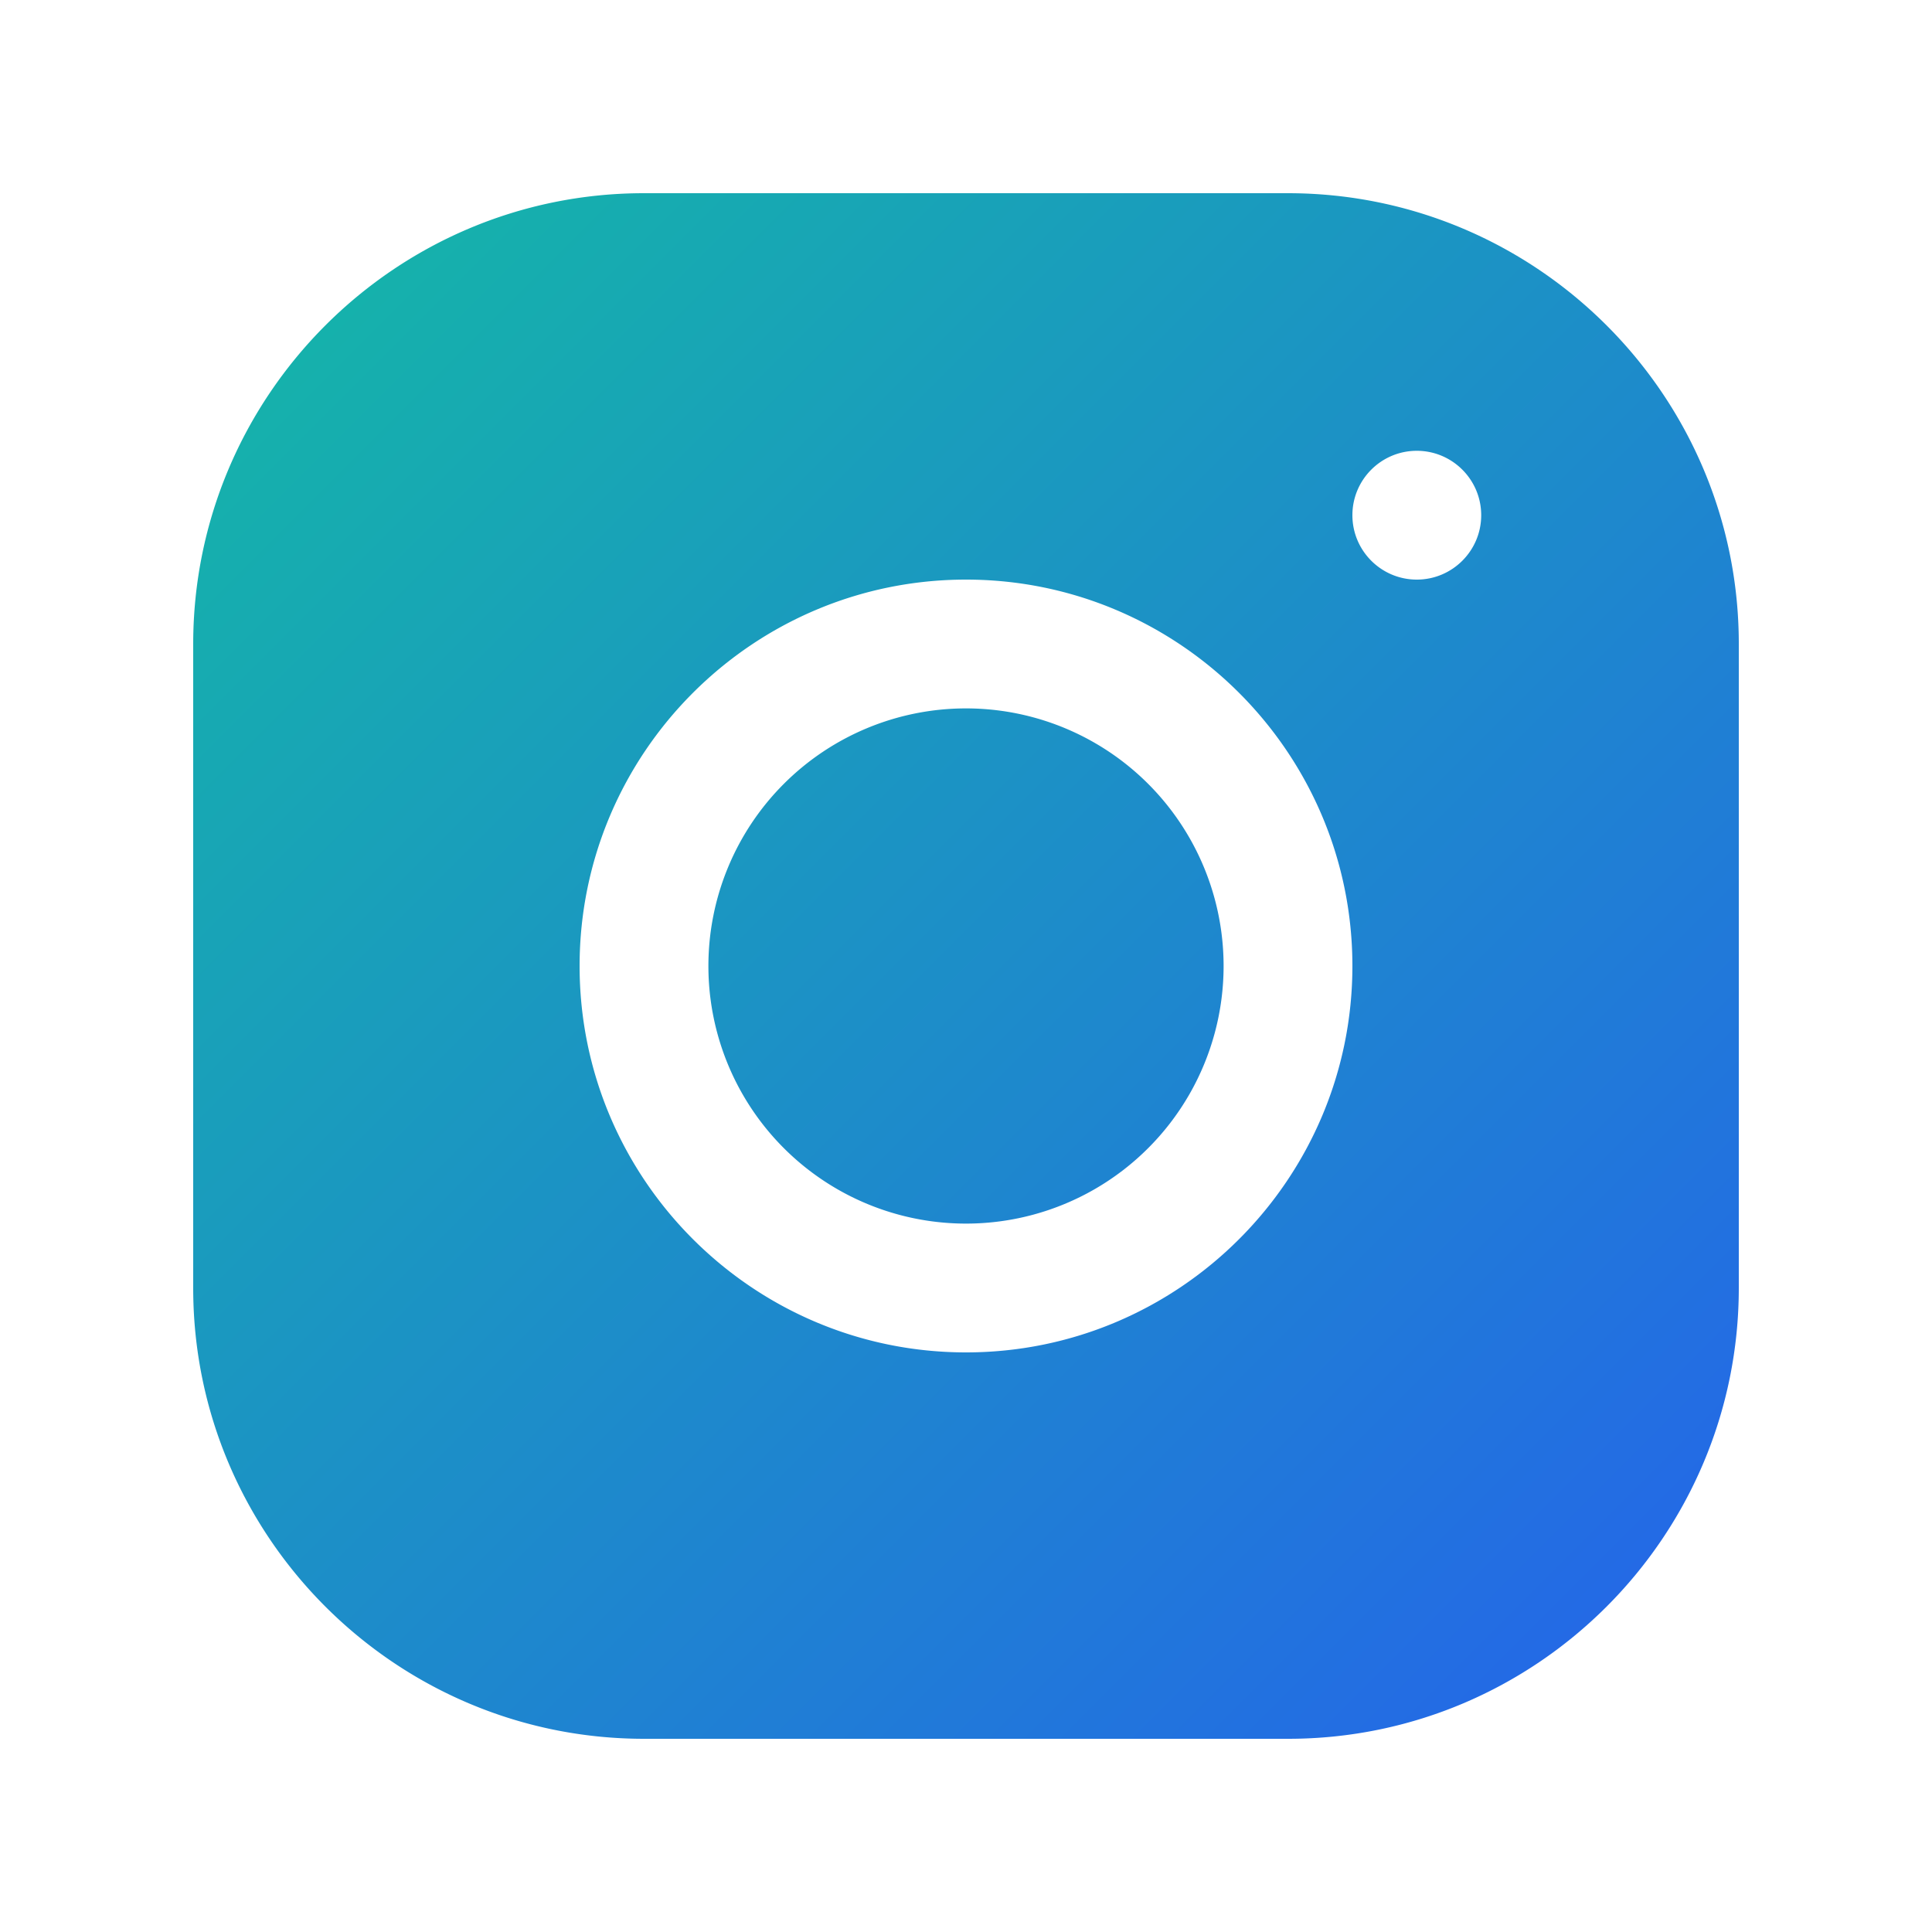 <svg xmlns="http://www.w3.org/2000/svg" width="100" height="100" viewBox="0 0 30 30">
  <defs>
    <linearGradient id="teal-blue-gradient" x1="0%" y1="0%" x2="100%" y2="100%">
      <stop offset="0%" style="stop-color:#14b8a6; stop-opacity:1" /> <!-- teal-500 -->
      <stop offset="100%" style="stop-color:#2563eb; stop-opacity:1" /> <!-- blue-600 -->
    </linearGradient>
  </defs>
  <path d="M 9.998 3 C 6.139 3 3 6.142 3 10.002 L 3 20.002 C 3 23.861 6.142 27 10.002 27 L 20.002 27 C 23.861 27 27 23.858 27 19.998 L 27 9.998 C 27 6.139 23.858 3 19.998 3 L 9.998 3 z M 22 7 C 22.552 7 23 7.448 23 8 C 23 8.552 22.552 9 22 9 C 21.448 9 21 8.552 21 8 C 21 7.448 21.448 7 22 7 z M 15 9 C 18.309 9 21 11.691 21 15 C 21 18.309 18.309 21 15 21 C 11.691 21 9 18.309 9 15 C 9 11.691 11.691 9 15 9 z M 15 11 A 4 4 0 0 0 11 15 A 4 4 0 0 0 15 19 A 4 4 0 0 0 19 15 A 4 4 0 0 0 15 11 z" fill="url(#teal-blue-gradient)"></path>
</svg>
